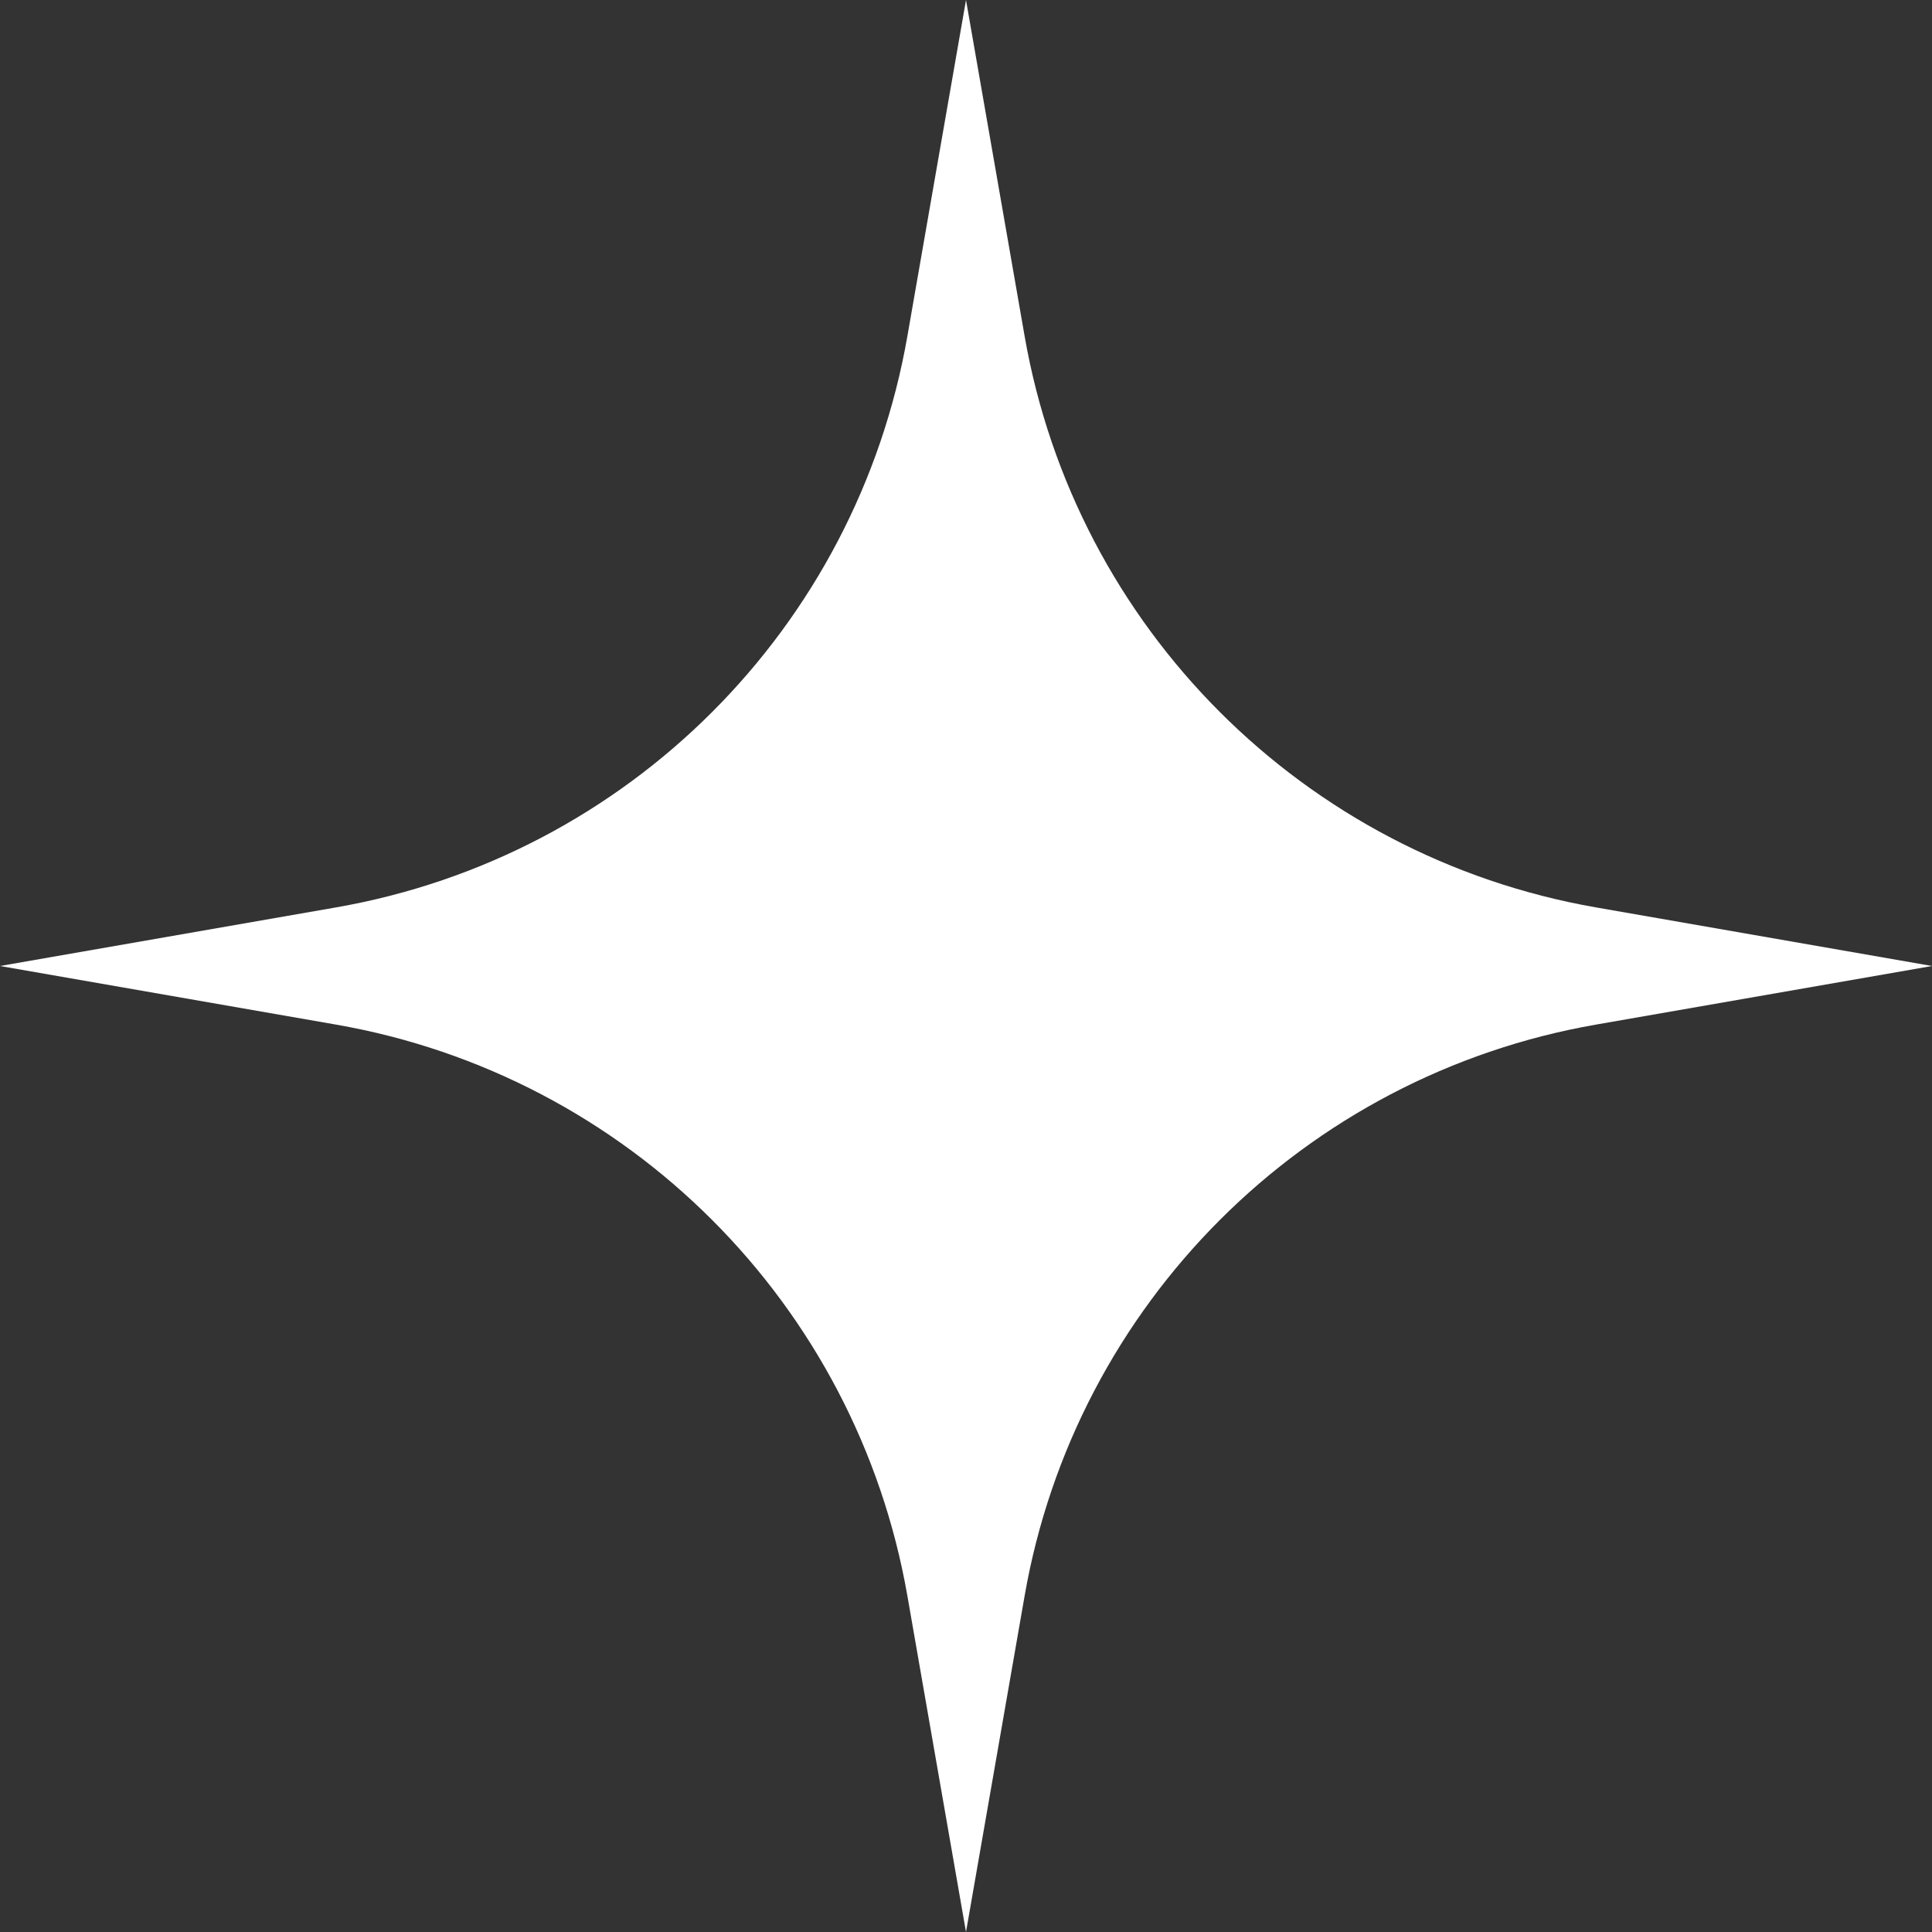 <?xml version="1.0" encoding="UTF-8"?> <svg xmlns="http://www.w3.org/2000/svg" width="110" height="110" viewBox="0 0 110 110" fill="none"><rect x="0" y="0" width="110" height="110" fill="#333333" stroke="none"/> <path d="M55 0L58.336 19.13C61.234 35.751 74.249 48.766 90.87 51.664L110 55L90.87 58.336C74.249 61.234 61.234 74.249 58.336 90.87L55 110L51.664 90.87C48.766 74.249 35.751 61.234 19.13 58.336L0 55L19.13 51.664C35.751 48.766 48.766 35.751 51.664 19.13L55 0Z" fill="white"></path> </svg> 